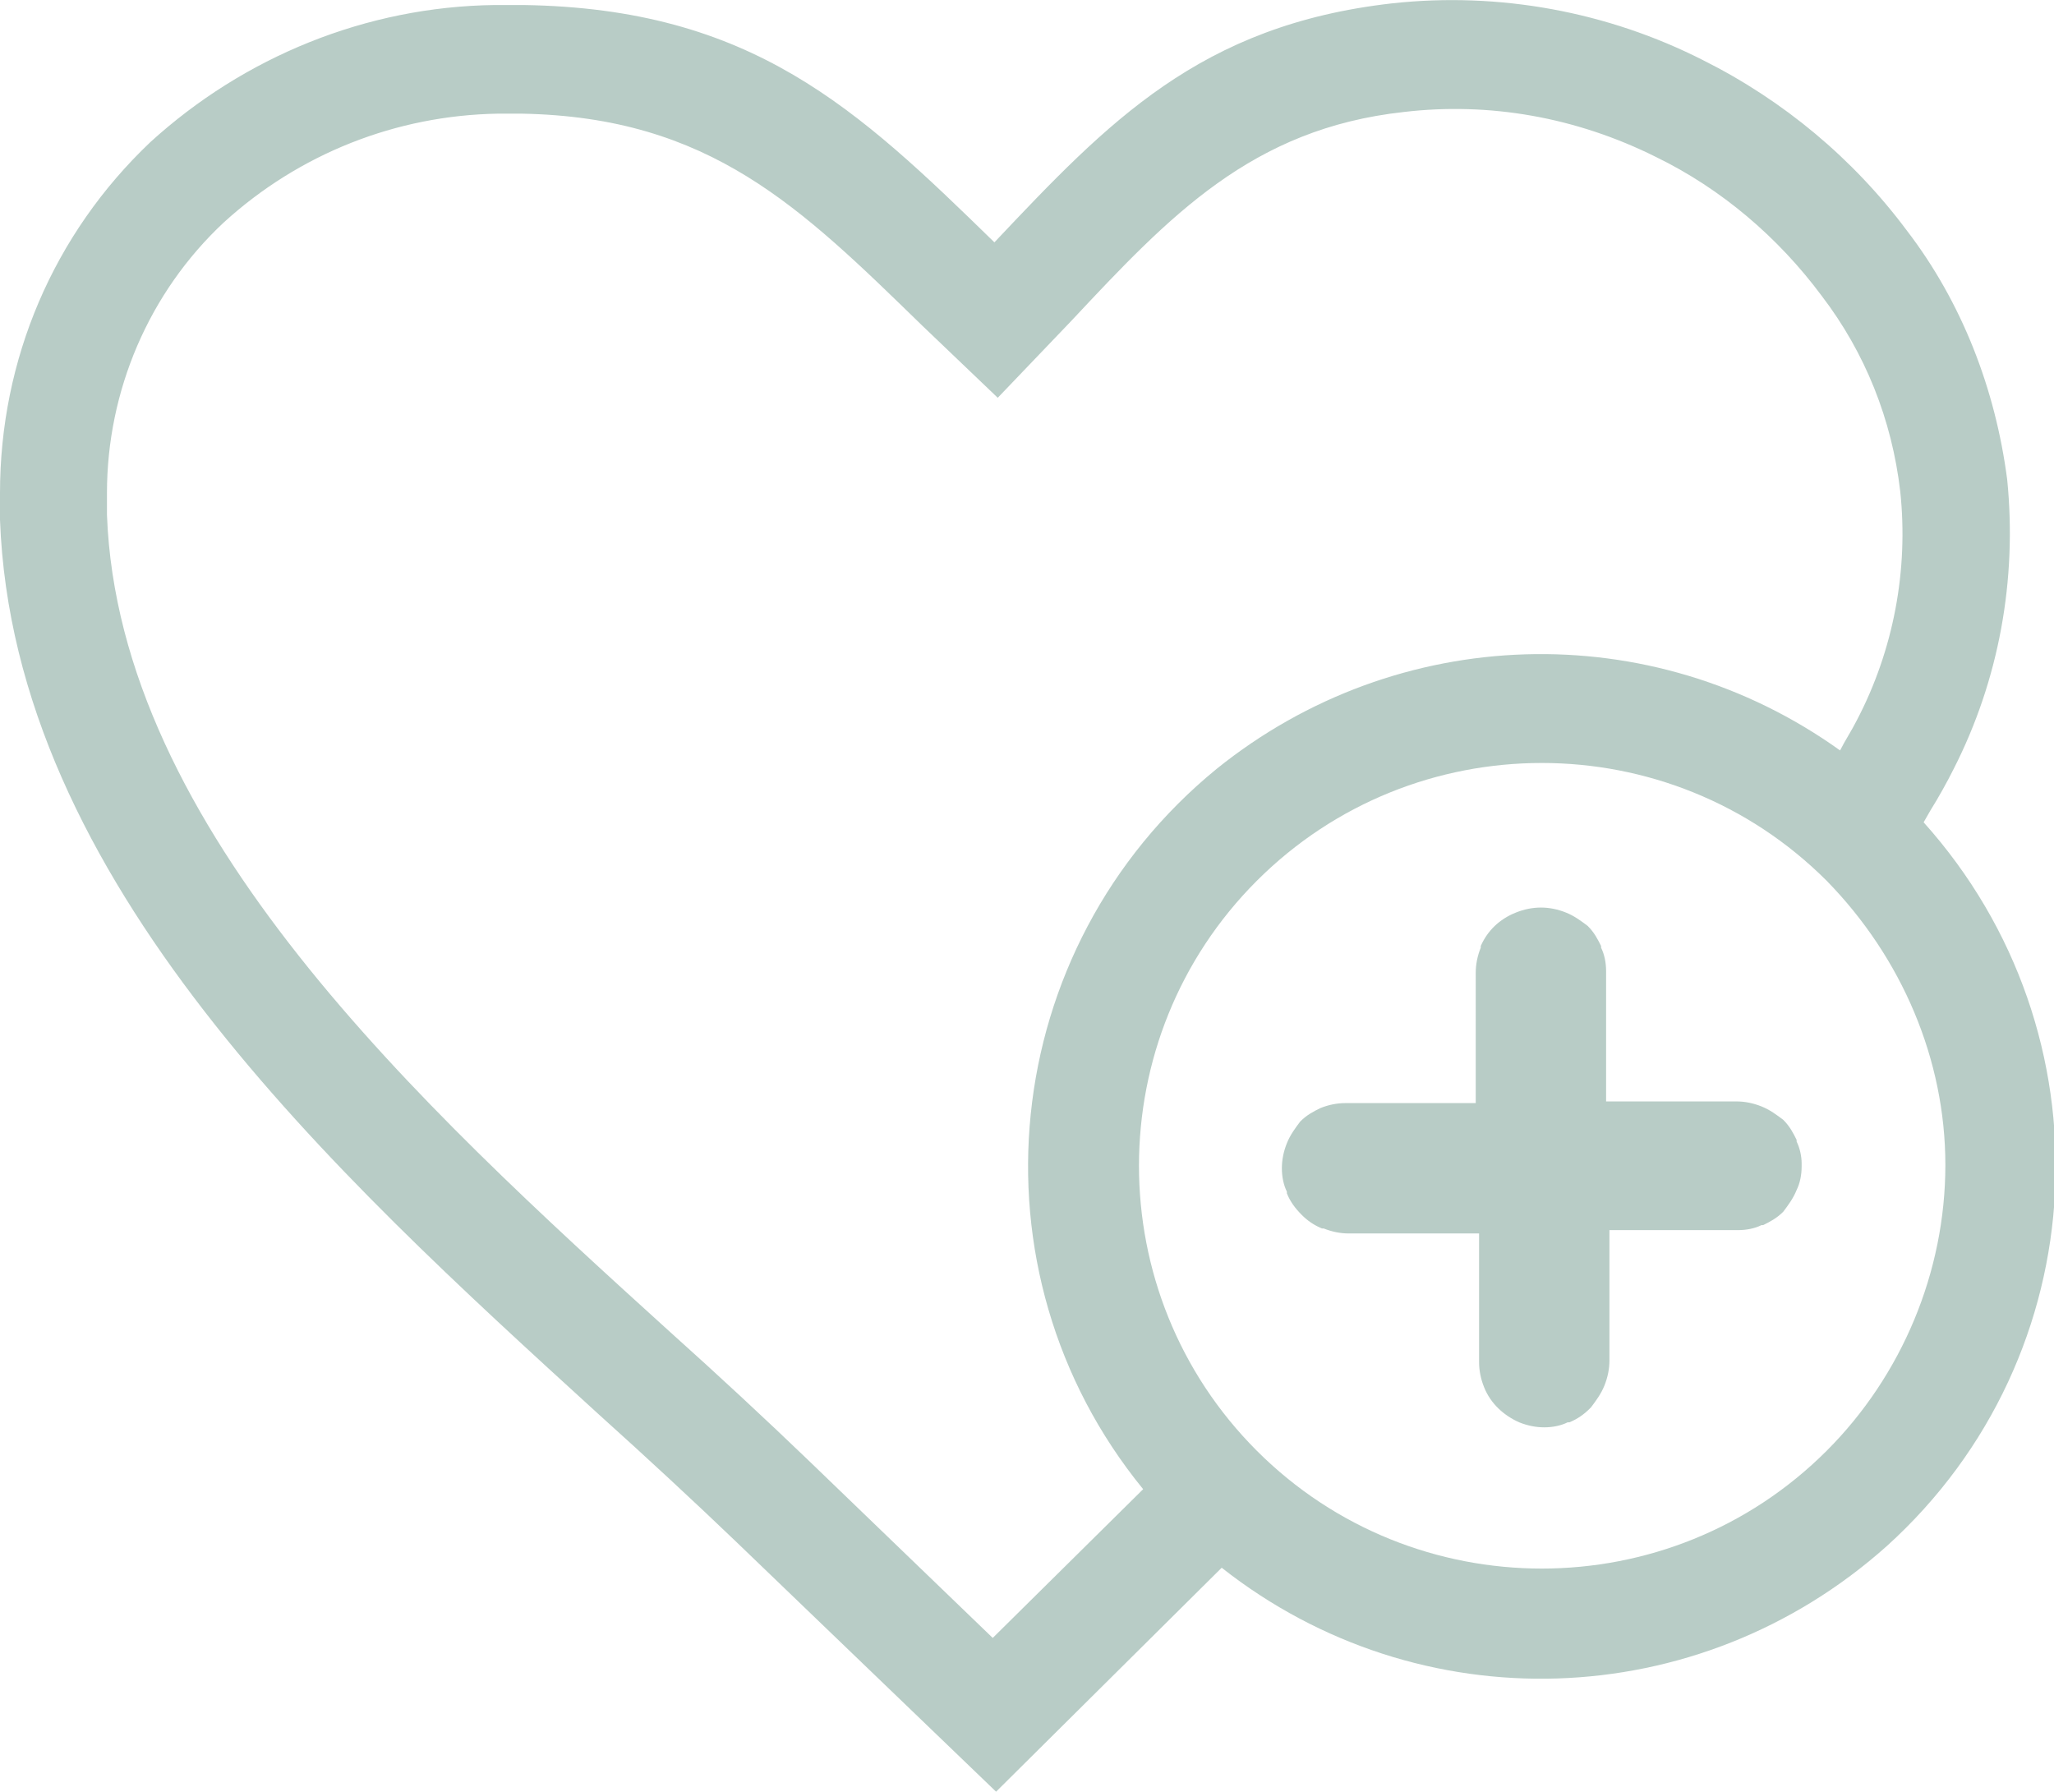 <?xml version="1.0" encoding="UTF-8"?>
<!-- Generator: Adobe Illustrator 27.4.0, SVG Export Plug-In . SVG Version: 6.00 Build 0)  -->
<svg xmlns="http://www.w3.org/2000/svg" xmlns:xlink="http://www.w3.org/1999/xlink" version="1.1" id="Layer_1" x="0px" y="0px" viewBox="0 0 122.9 107.2" style="enable-background:new 0 0 122.9 107.2;" xml:space="preserve">
<style type="text/css">
	.st0{fill:#B8CCC6;}
</style>
<path class="st0" d="M73.1,93.8l-13.5,13.4L44,92.2c-2.4-2.3-5.2-4.9-8.2-7.6C19.9,70.1,0.8,52.7,0,31.1v-1.6C0,21.5,3.2,14,9,8.5  c5.6-5.1,12.9-8.1,20.6-8.2h1.7c13.7,0.2,20,6.2,28.2,14.2c6.8-7.2,12.3-13,23.8-14.3c6.4-0.7,12.9,0.5,18.6,3.4  c4.8,2.4,9,5.9,12.2,10.2c3.3,4.3,5.3,9.5,6,14.9c0.6,6-0.5,12-3.2,17.3c-0.4,0.8-0.9,1.7-1.4,2.5l-0.4,0.7  c11.3,12.6,10.4,31.9-2.2,43.3C101.6,102.6,84.9,103.1,73.1,93.8z M88.3,58.2c0-0.5,0.1-1,0.3-1.5v-0.1c0.4-0.9,1.1-1.6,2.1-2  c0.5-0.2,1-0.3,1.5-0.3l0,0c0.5,0,1,0.1,1.5,0.3c0.5,0.2,0.9,0.5,1.3,0.8c0.4,0.4,0.6,0.8,0.8,1.2v0.1c0.2,0.4,0.3,0.9,0.3,1.4v7.8  h7.8c0.5,0,1,0.1,1.5,0.3c0.5,0.2,0.9,0.5,1.3,0.8c0.4,0.4,0.6,0.8,0.8,1.2v0.1c0.2,0.4,0.3,0.9,0.3,1.3v0.2c0,0.5-0.1,1-0.3,1.4  c-0.2,0.5-0.5,0.9-0.8,1.3c-0.4,0.4-0.8,0.6-1.2,0.8h-0.1c-0.4,0.2-0.9,0.3-1.4,0.3h-7.7v7.8c0,0.5-0.1,1-0.3,1.5  c-0.2,0.5-0.5,0.9-0.8,1.3l-0.1,0.1c-0.3,0.3-0.7,0.6-1.2,0.8h-0.1c-0.4,0.2-0.9,0.3-1.4,0.3l0,0c-0.5,0-1-0.1-1.5-0.3  c-0.9-0.4-1.7-1.1-2.1-2.1c-0.2-0.5-0.3-1-0.3-1.5v-7.7h-7.8c-0.5,0-1-0.1-1.5-0.3h-0.1c-0.5-0.2-0.9-0.5-1.2-0.8  c-0.4-0.4-0.7-0.8-0.9-1.3v-0.1c-0.2-0.4-0.3-0.9-0.3-1.4l0,0c0-0.5,0.1-1,0.3-1.5c0.2-0.5,0.5-0.9,0.8-1.3c0.4-0.4,0.8-0.6,1.2-0.8  c0.5-0.2,1-0.3,1.5-0.3h7.8L88.3,58.2L88.3,58.2z M110.1,44.9c0.3-0.6,0.7-1.2,1-1.8c2.2-4.2,3.1-9,2.6-13.7  c-0.5-4.3-2.1-8.3-4.7-11.7c-2.6-3.5-6-6.4-9.9-8.3C94.3,7,89.1,6.1,84,6.7c-9.1,1-14,6.2-19.9,12.5l-4.4,4.6l-4.5-4.3  c-7.3-7.1-12.7-12.5-24-12.7h-1.4c-6.1,0.1-11.9,2.4-16.4,6.5c-4.5,4.2-7,10.1-7,16.2v1.3c0.7,18.8,18.7,35.3,33.7,48.9  c2.9,2.6,5.7,5.2,8.3,7.7l11,10.6l9-8.9c-10.7-13.1-8.7-32.4,4.4-43.1C83.6,37.3,98.8,36.8,110.1,44.9L110.1,44.9z M109.3,52.7  c-9.4-9.4-24.7-9.4-34.1,0s-9.4,24.7,0,34.1s24.7,9.4,34.1,0c4.5-4.5,7.1-10.7,7.1-17.1C116.4,63.4,113.8,57.3,109.3,52.7z"></path>
</svg>
